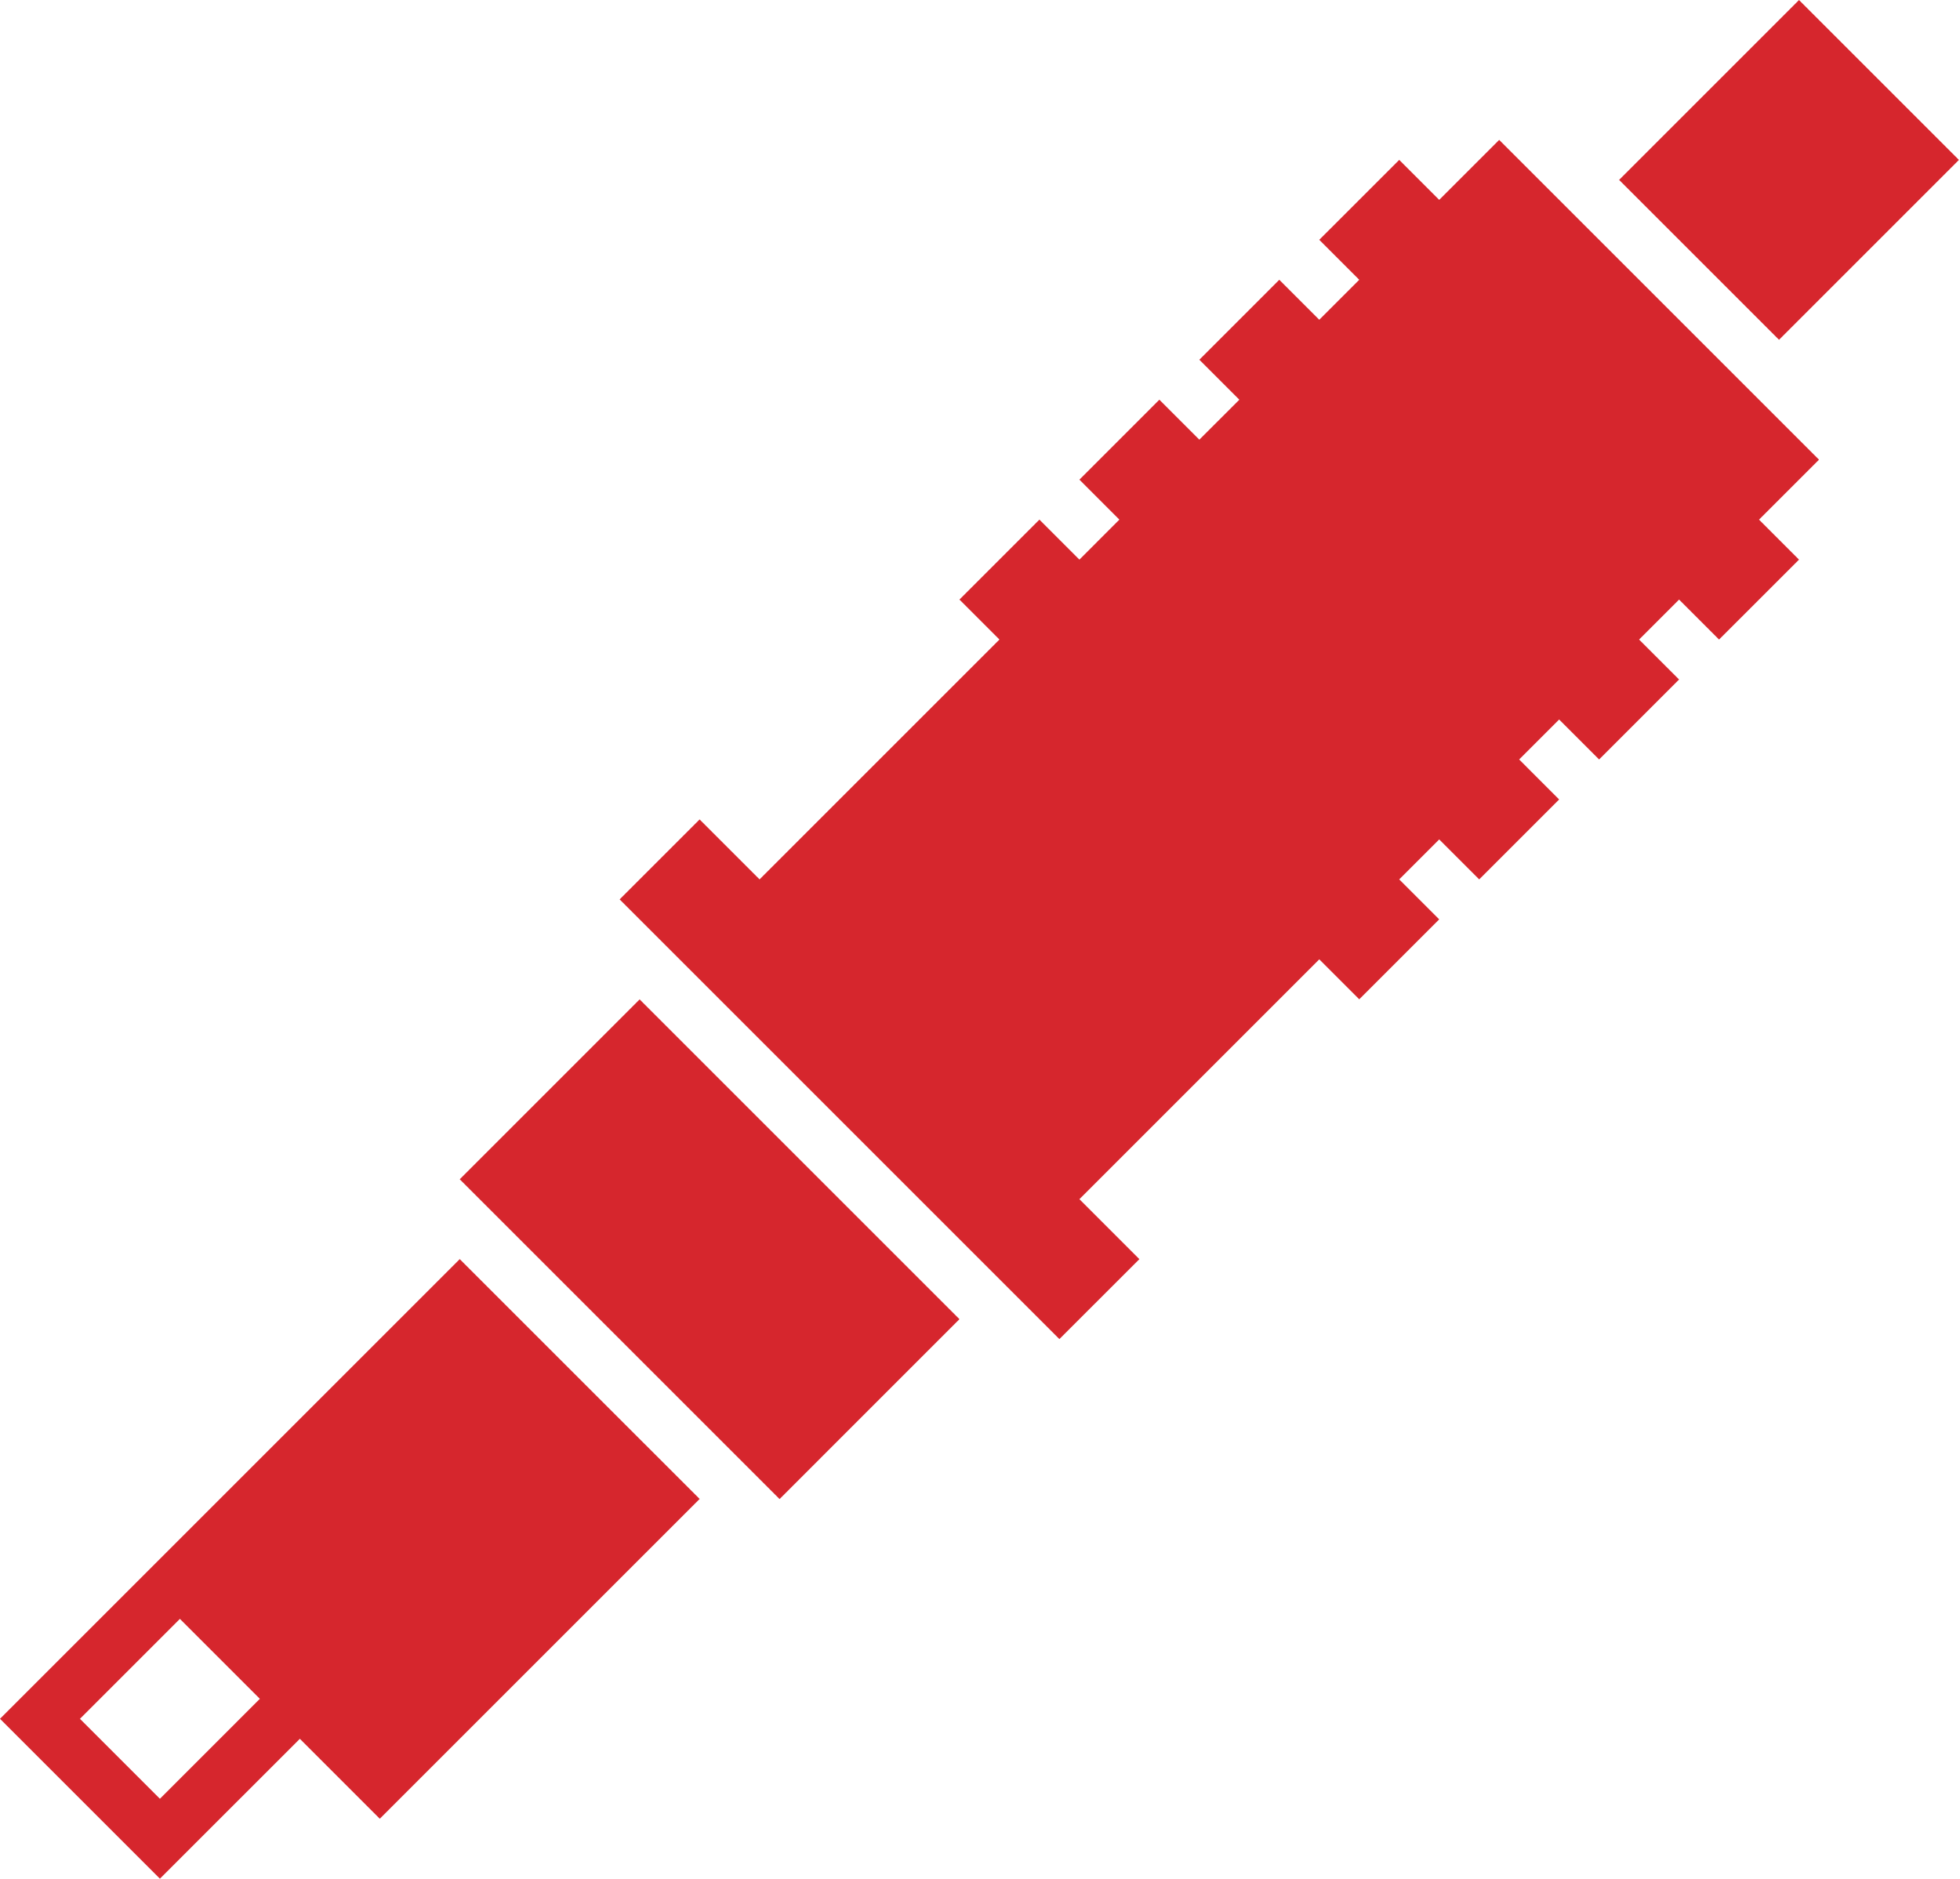 <svg width="73" height="70" viewBox="0 0 73 70" fill="none" xmlns="http://www.w3.org/2000/svg">
<path d="M23.823 37.227L17.123 43.928L29.035 55.84L35.735 49.139L23.823 37.227Z" fill="#D6262D"/>
<path d="M67.004 0.001L60.304 6.701L66.26 12.657L72.96 5.957L67.004 0.001Z" fill="#D6262D"/>
<path d="M67.748 17.123L55.837 5.211L53.603 7.445L52.114 5.956L49.136 8.933L50.625 10.422L49.136 11.911L47.647 10.422L44.67 13.4L46.159 14.889L44.669 16.378L43.18 14.889L40.203 17.867L41.691 19.356L40.202 20.846L38.713 19.356L35.735 22.334L37.224 23.823L28.29 32.757L26.057 30.524L23.078 33.502L39.457 49.881L42.436 46.903L40.203 44.669L49.136 35.735L50.625 37.224L53.603 34.246L52.114 32.757L53.603 31.268L55.093 32.757L58.07 29.78L56.581 28.29L58.07 26.801L59.559 28.29L62.537 25.311L61.048 23.823L62.537 22.334L64.026 23.823L67.004 20.846L65.515 19.356L67.748 17.123Z" fill="#D6262D"/>
<path d="M26.058 55.836L17.123 46.902L0 64.025L5.956 69.981L11.168 64.77L14.145 67.748L26.058 55.836ZM9.678 63.281L5.956 67.004L2.978 64.026L6.7 60.303L10.084 63.687L9.678 63.281Z" fill="#D6262D"/>
</svg>
